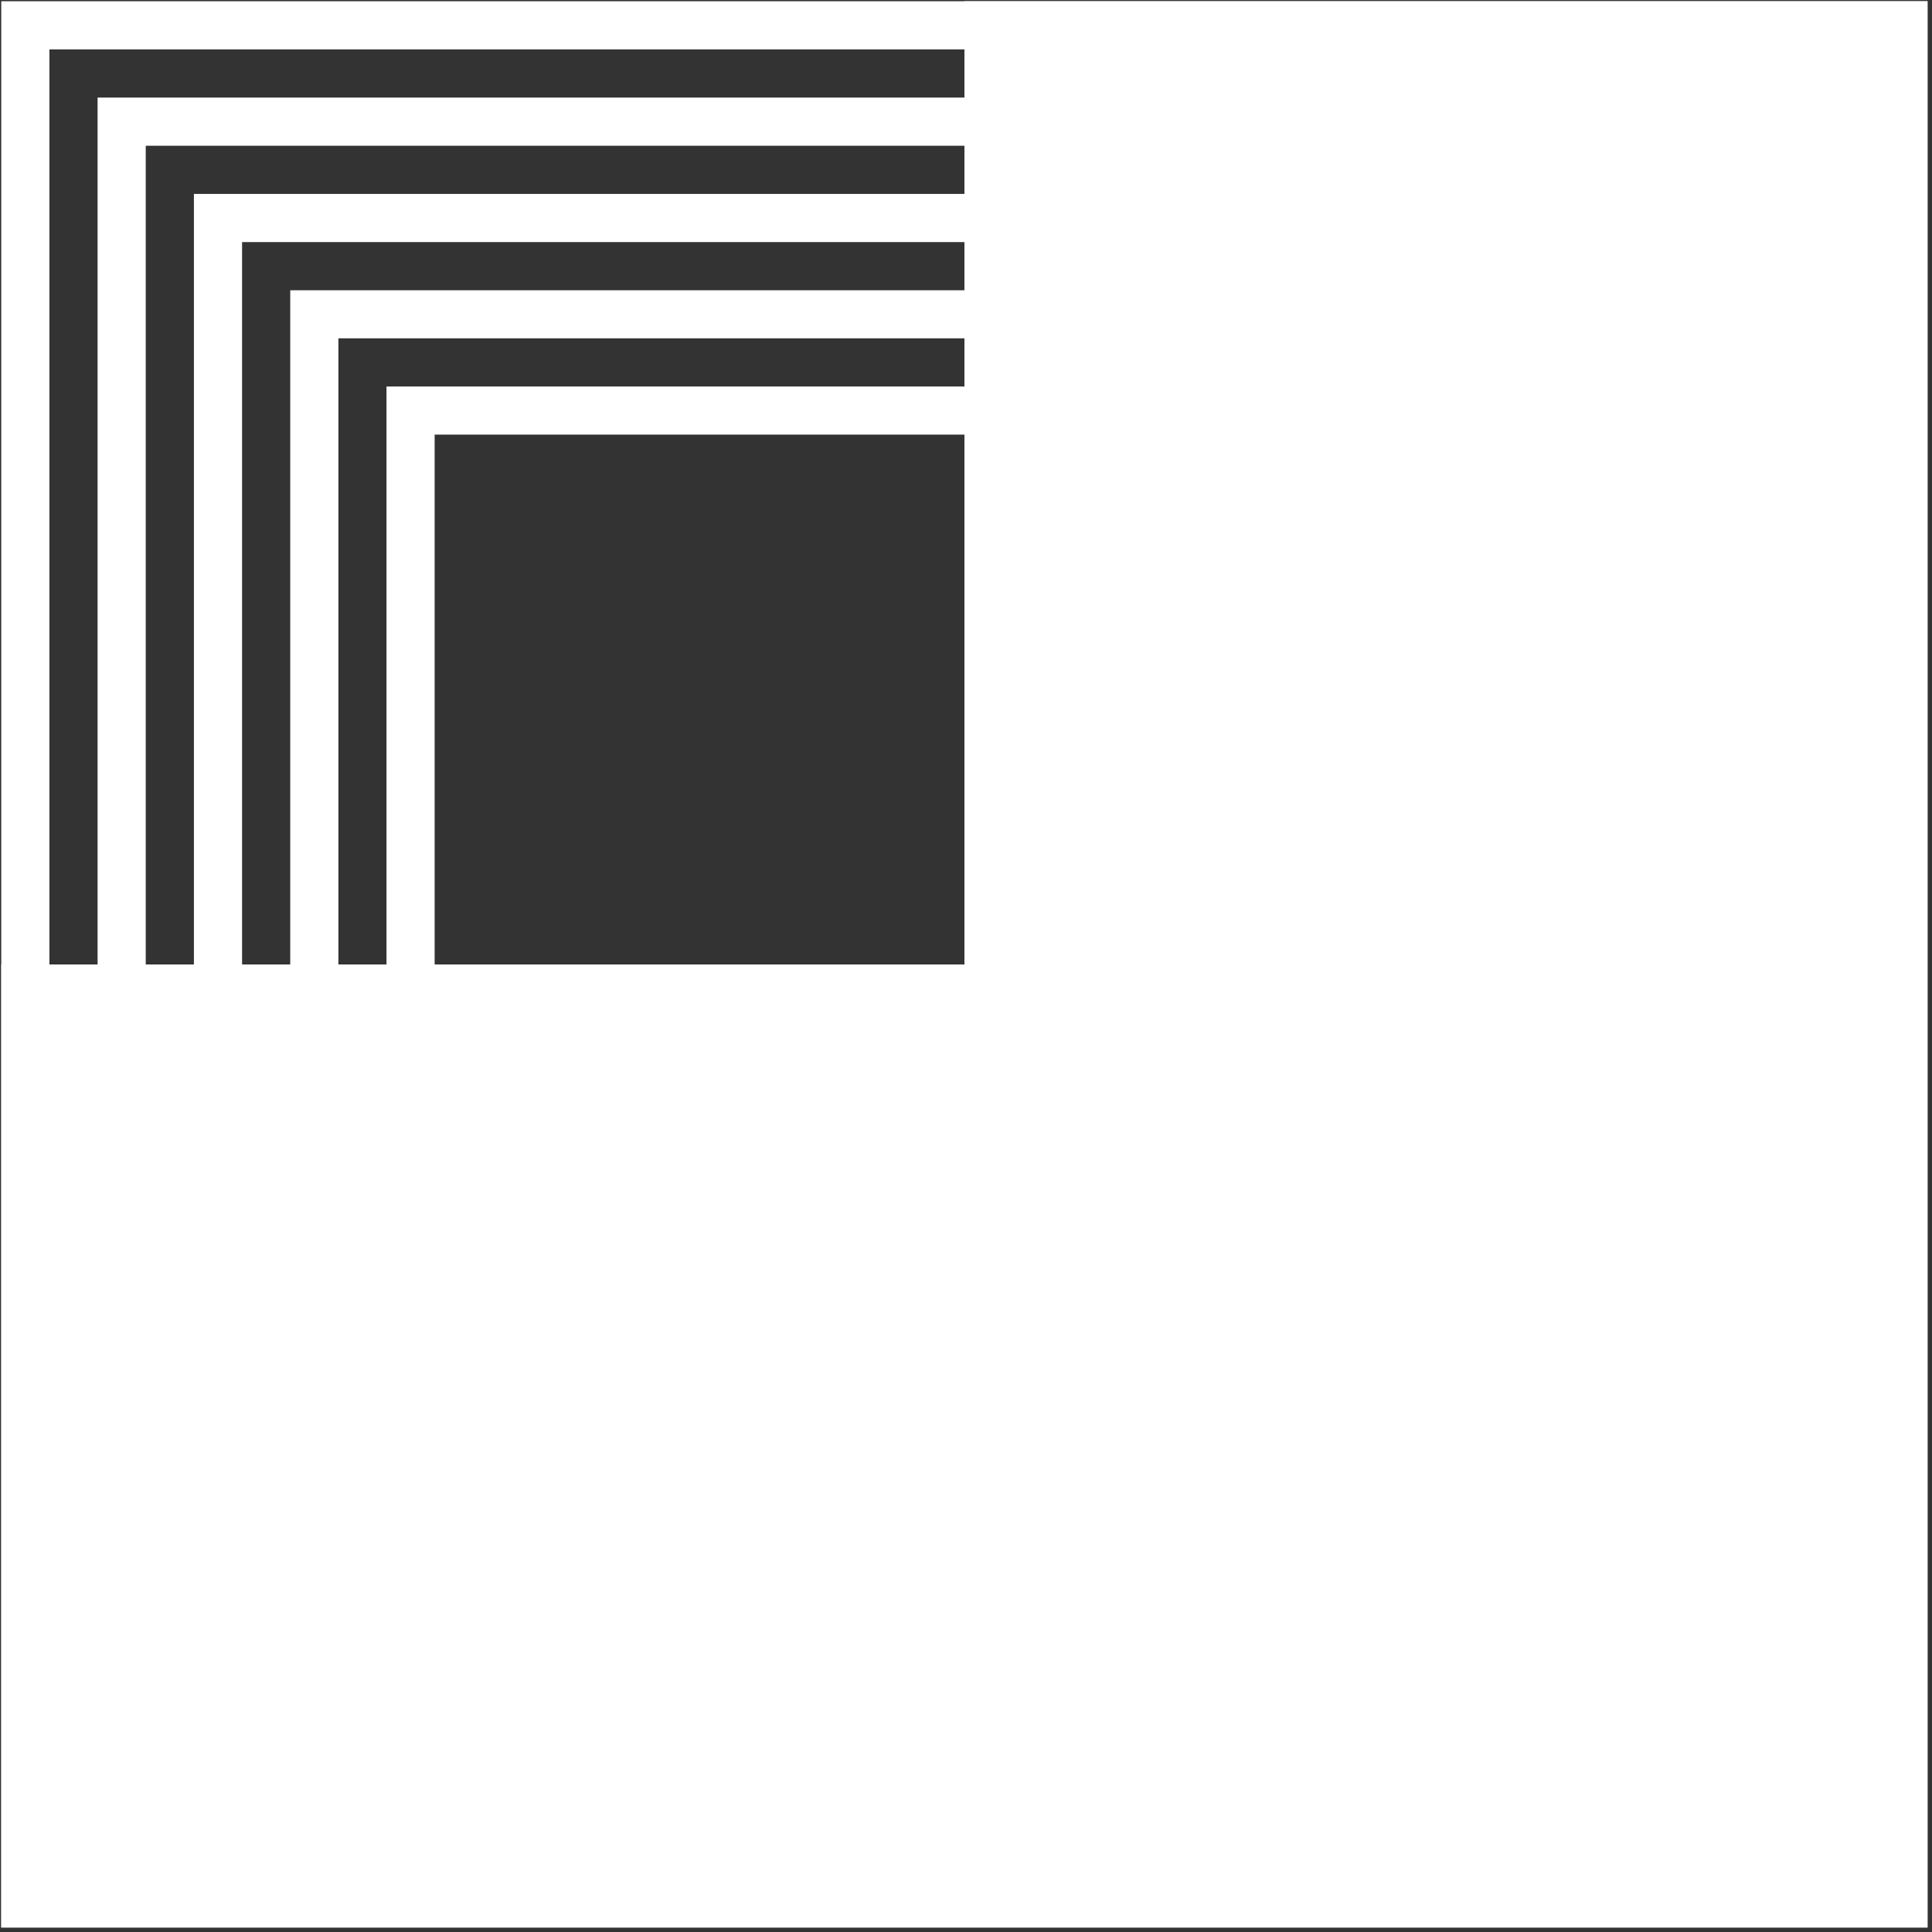 <svg xmlns="http://www.w3.org/2000/svg" width="209" height="209" fill="none"><rect width="100%" height="100%" fill="#333333" stroke="none"/><g fill="#fff" clip-path="url(#a)"><path d="M203.306 203.306H5.346V5.346h197.96v197.96Zm5.21-203.17H.136v208.38h208.38V.136Z"/><path d="M192.886 192.886H15.766V15.766h177.129v177.129l-.009-.009Zm5.21-182.33H10.556v187.54h187.549V10.556h-.009Z"/><path d="M182.475 182.475H26.187V26.187h156.288v156.288Zm5.21-161.498H20.977v166.708h166.708V20.977Z"/><path d="M172.054 172.054H36.608V36.598h135.446v135.456Zm5.21-140.656H31.397v145.866h145.867V31.397Z"/><path d="M161.634 161.634H47.019V47.019h114.615v114.615Zm5.21-119.825H41.809v125.026h125.026V41.809h.009Z"/><path d="M104.331.136v104.195H.136v104.185h208.38V.136H104.331Z"/></g><defs><clipPath id="a"><path fill="#fff" d="M.136.136h208.38v208.38H.136z"/></clipPath></defs></svg>
